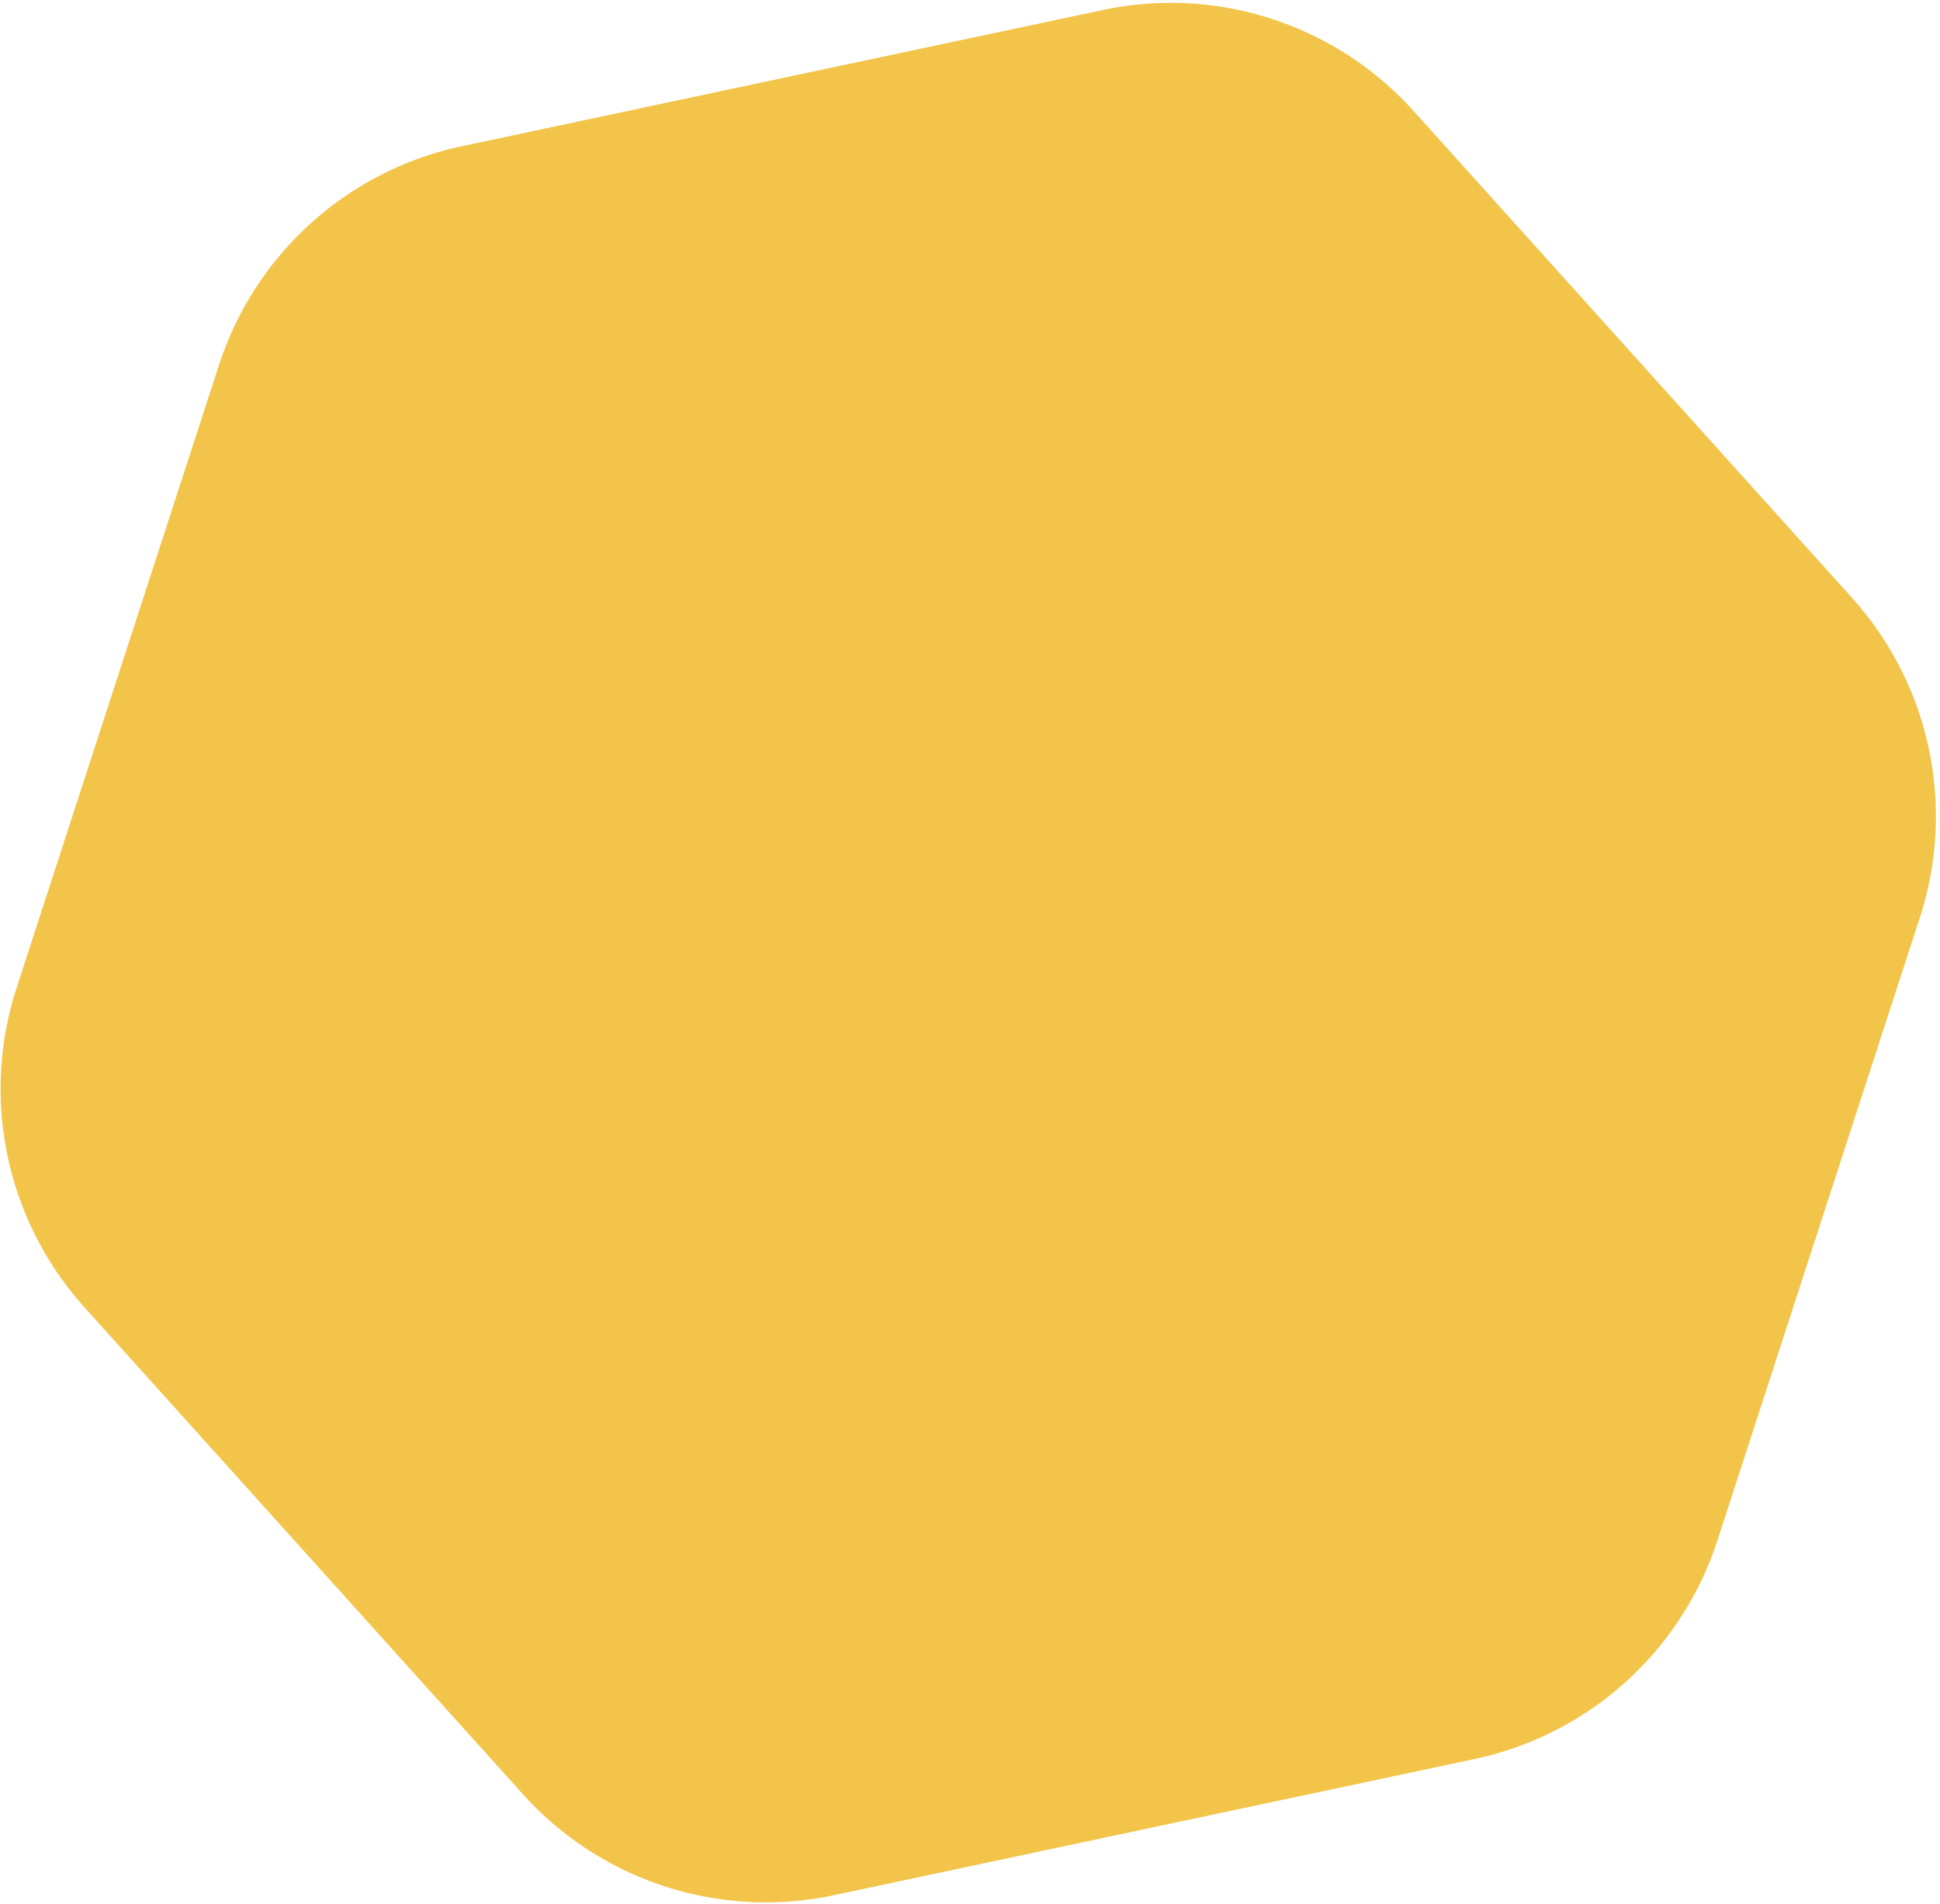 <svg width="324" height="318" viewBox="0 0 324 318" fill="none" xmlns="http://www.w3.org/2000/svg"><path d="M184.182 1.67a54.56 54.56 0 0151.891 16.86l73.229 81.329a54.564 54.564 0 0111.344 53.369L286.827 257.31a54.56 54.56 0 01-40.547 36.509l-107.047 22.754a54.561 54.561 0 01-51.891-16.861l-73.228-81.328a54.562 54.562 0 01-11.344-53.37L36.588 60.932a54.562 54.562 0 0140.547-36.509L184.182 1.67z" fill="#F2C449"/></svg>